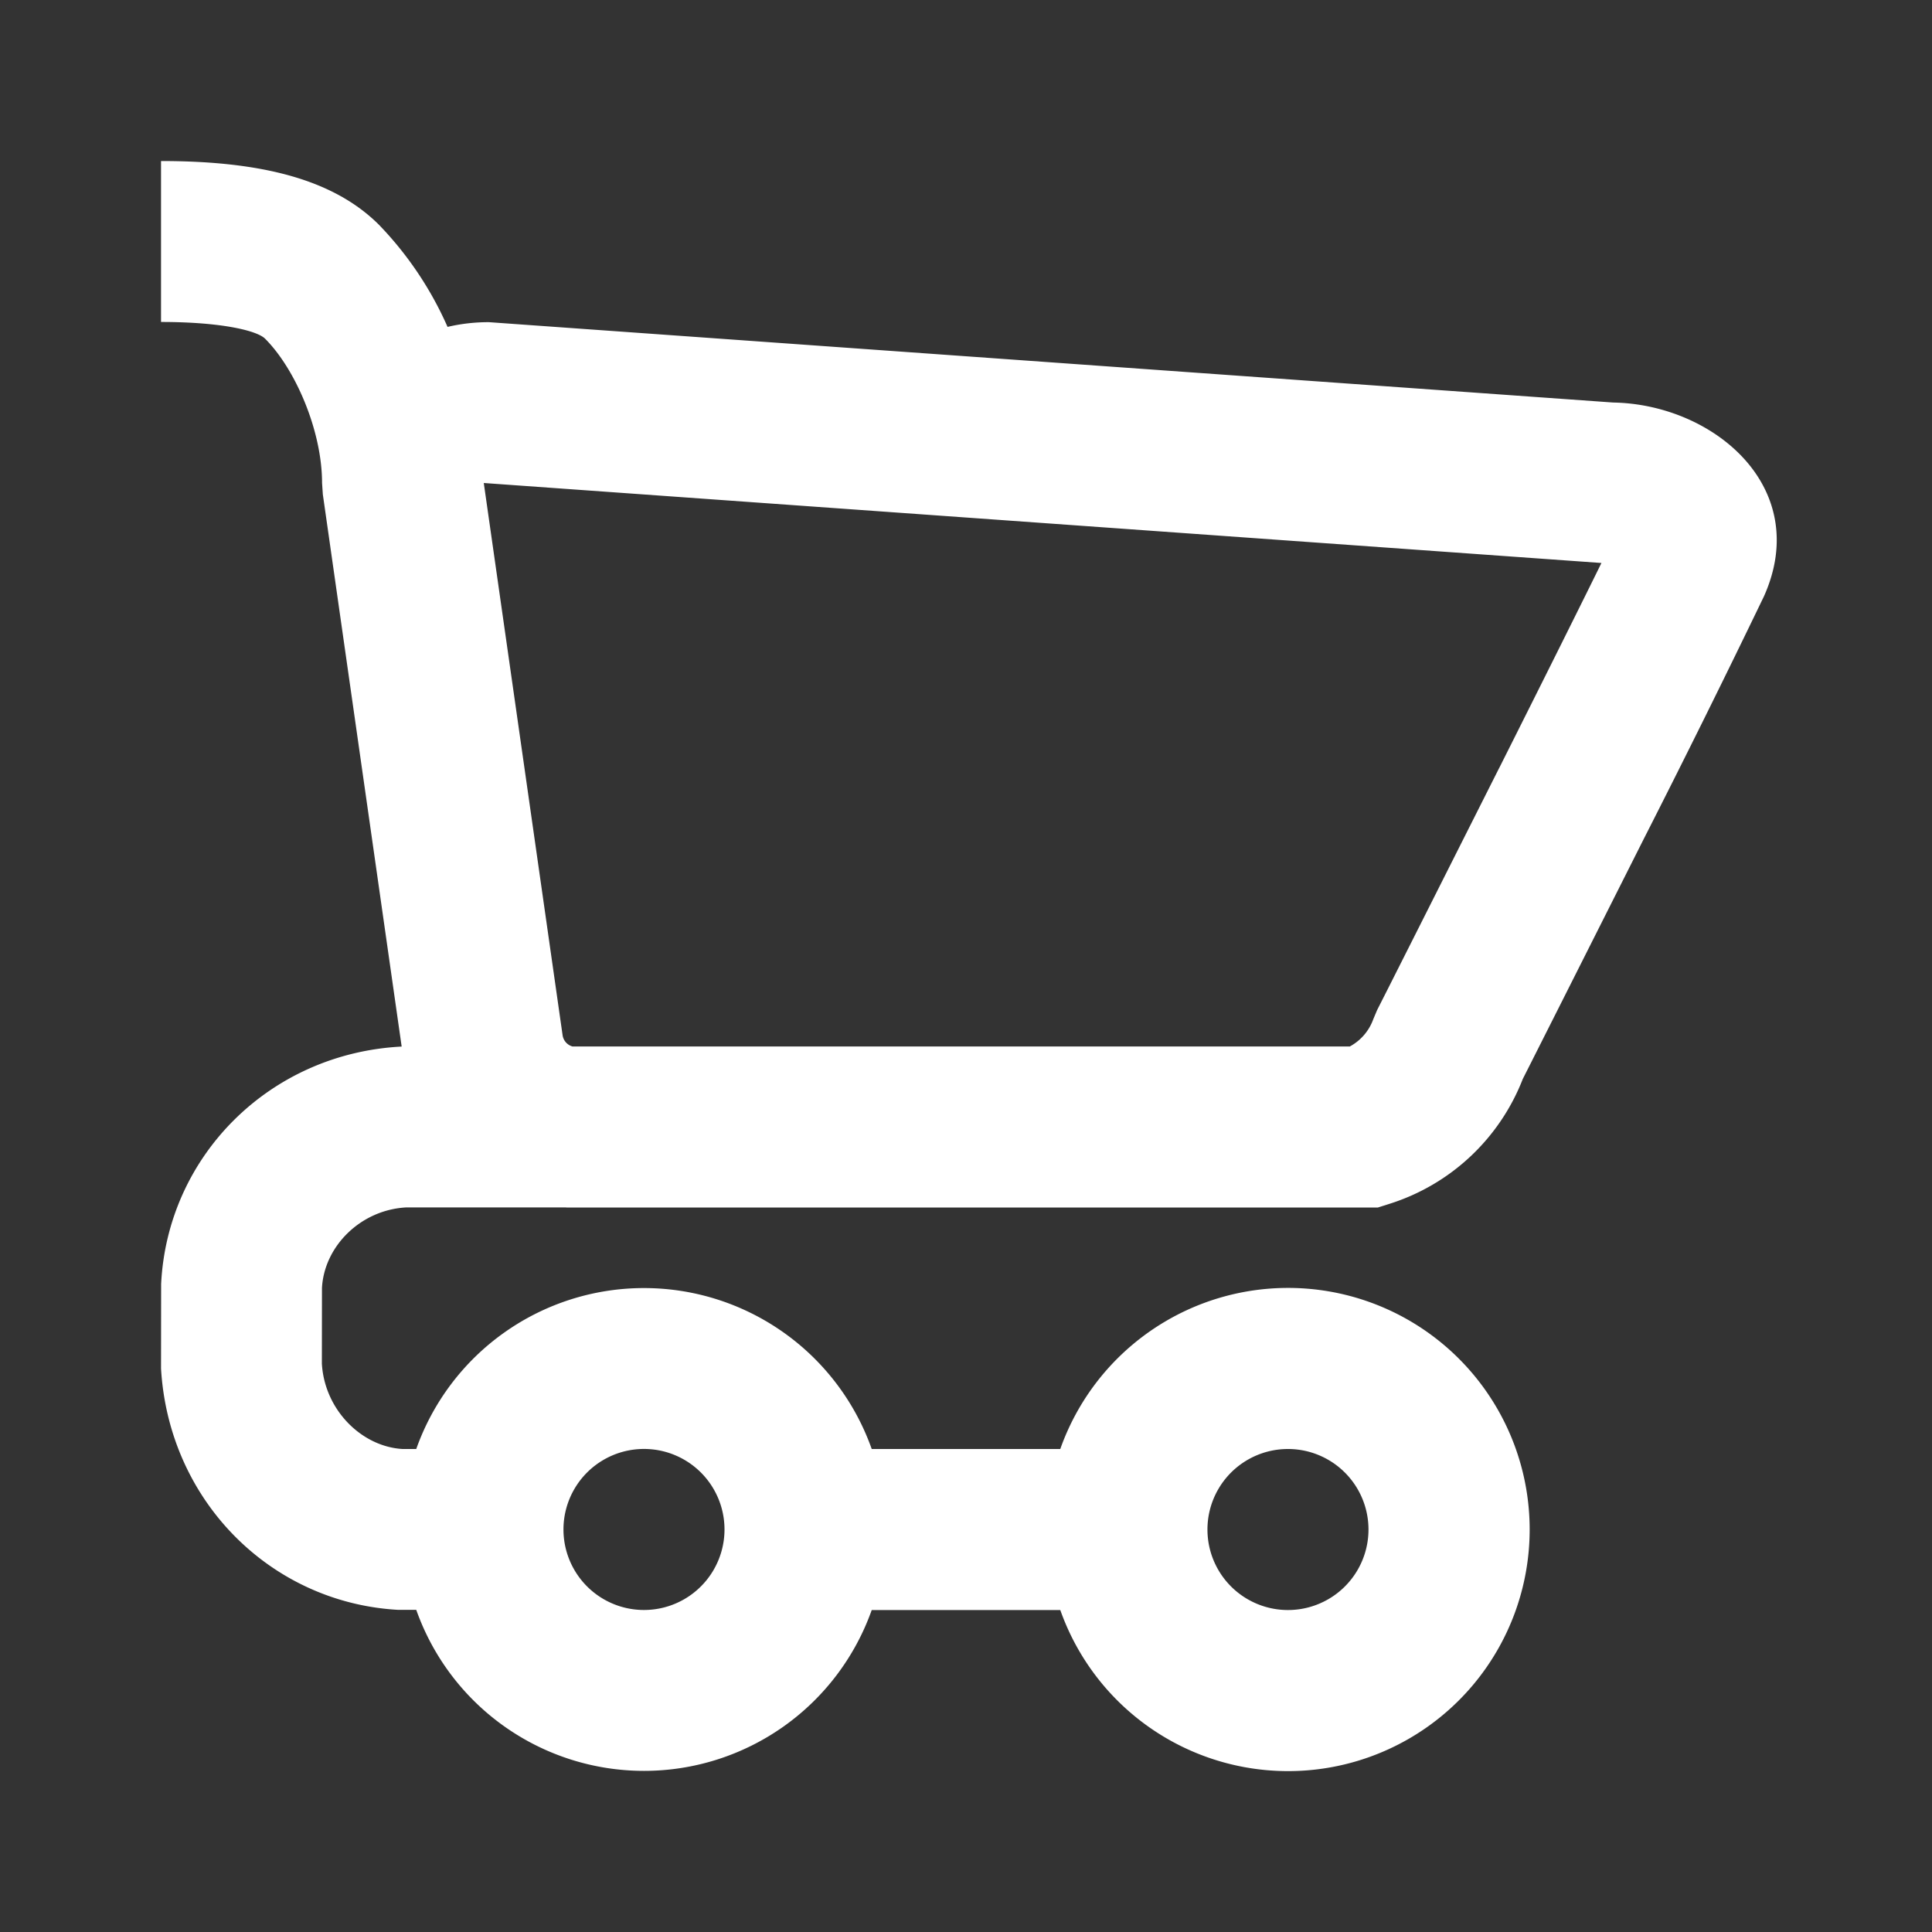 <svg width="20" height="20" viewBox="0 0 20 20" fill="none" xmlns="http://www.w3.org/2000/svg"><rect x="0" y="0" width="20" height="20" fill="#333333" stroke="none"/><path fill-rule="evenodd" clip-rule="evenodd" d="M5.06 3.335c-.149 0-.291.017-.427.049a3.62 3.62 0 00-.71-1.057c-.474-.473-1.222-.66-2.256-.66v1.666c.632 0 .995.091 1.077.173.315.315.59.955.59 1.494l.008.118.816 5.716c-1.366.07-2.425 1.132-2.49 2.458l-.001.875c.08 1.37 1.135 2.423 2.452 2.498h.19a2.501 2.501 0 004.715.002h1.952a2.501 2.501 0 100-1.667H9.024a2.501 2.501 0 00-4.715 0h-.142c-.425-.025-.807-.406-.835-.883l.001-.784c.023-.432.401-.81.875-.834h1.645l.012.001h8.399l.123-.039a2.187 2.187 0 001.377-1.292l.088-.174.285-.565.878-1.743a130.386 130.386 0 001.245-2.513c.504-1.124-.516-1.989-1.56-2.007L5.06 3.335zm8.915 7.498H5.926a.142.142 0 01-.102-.116L5.008 5l11.57.828c-.203.413-.57 1.15-1.052 2.11l-.012.023-.865 1.717-.285.565-.108.213-.04.095a.521.521 0 01-.241.281zm-.642 5.834a.833.833 0 100-1.667.833.833 0 000 1.667zM7.5 15.833a.833.833 0 11-1.667 0 .833.833 0 011.667 0z" fill="#fff"/></svg>